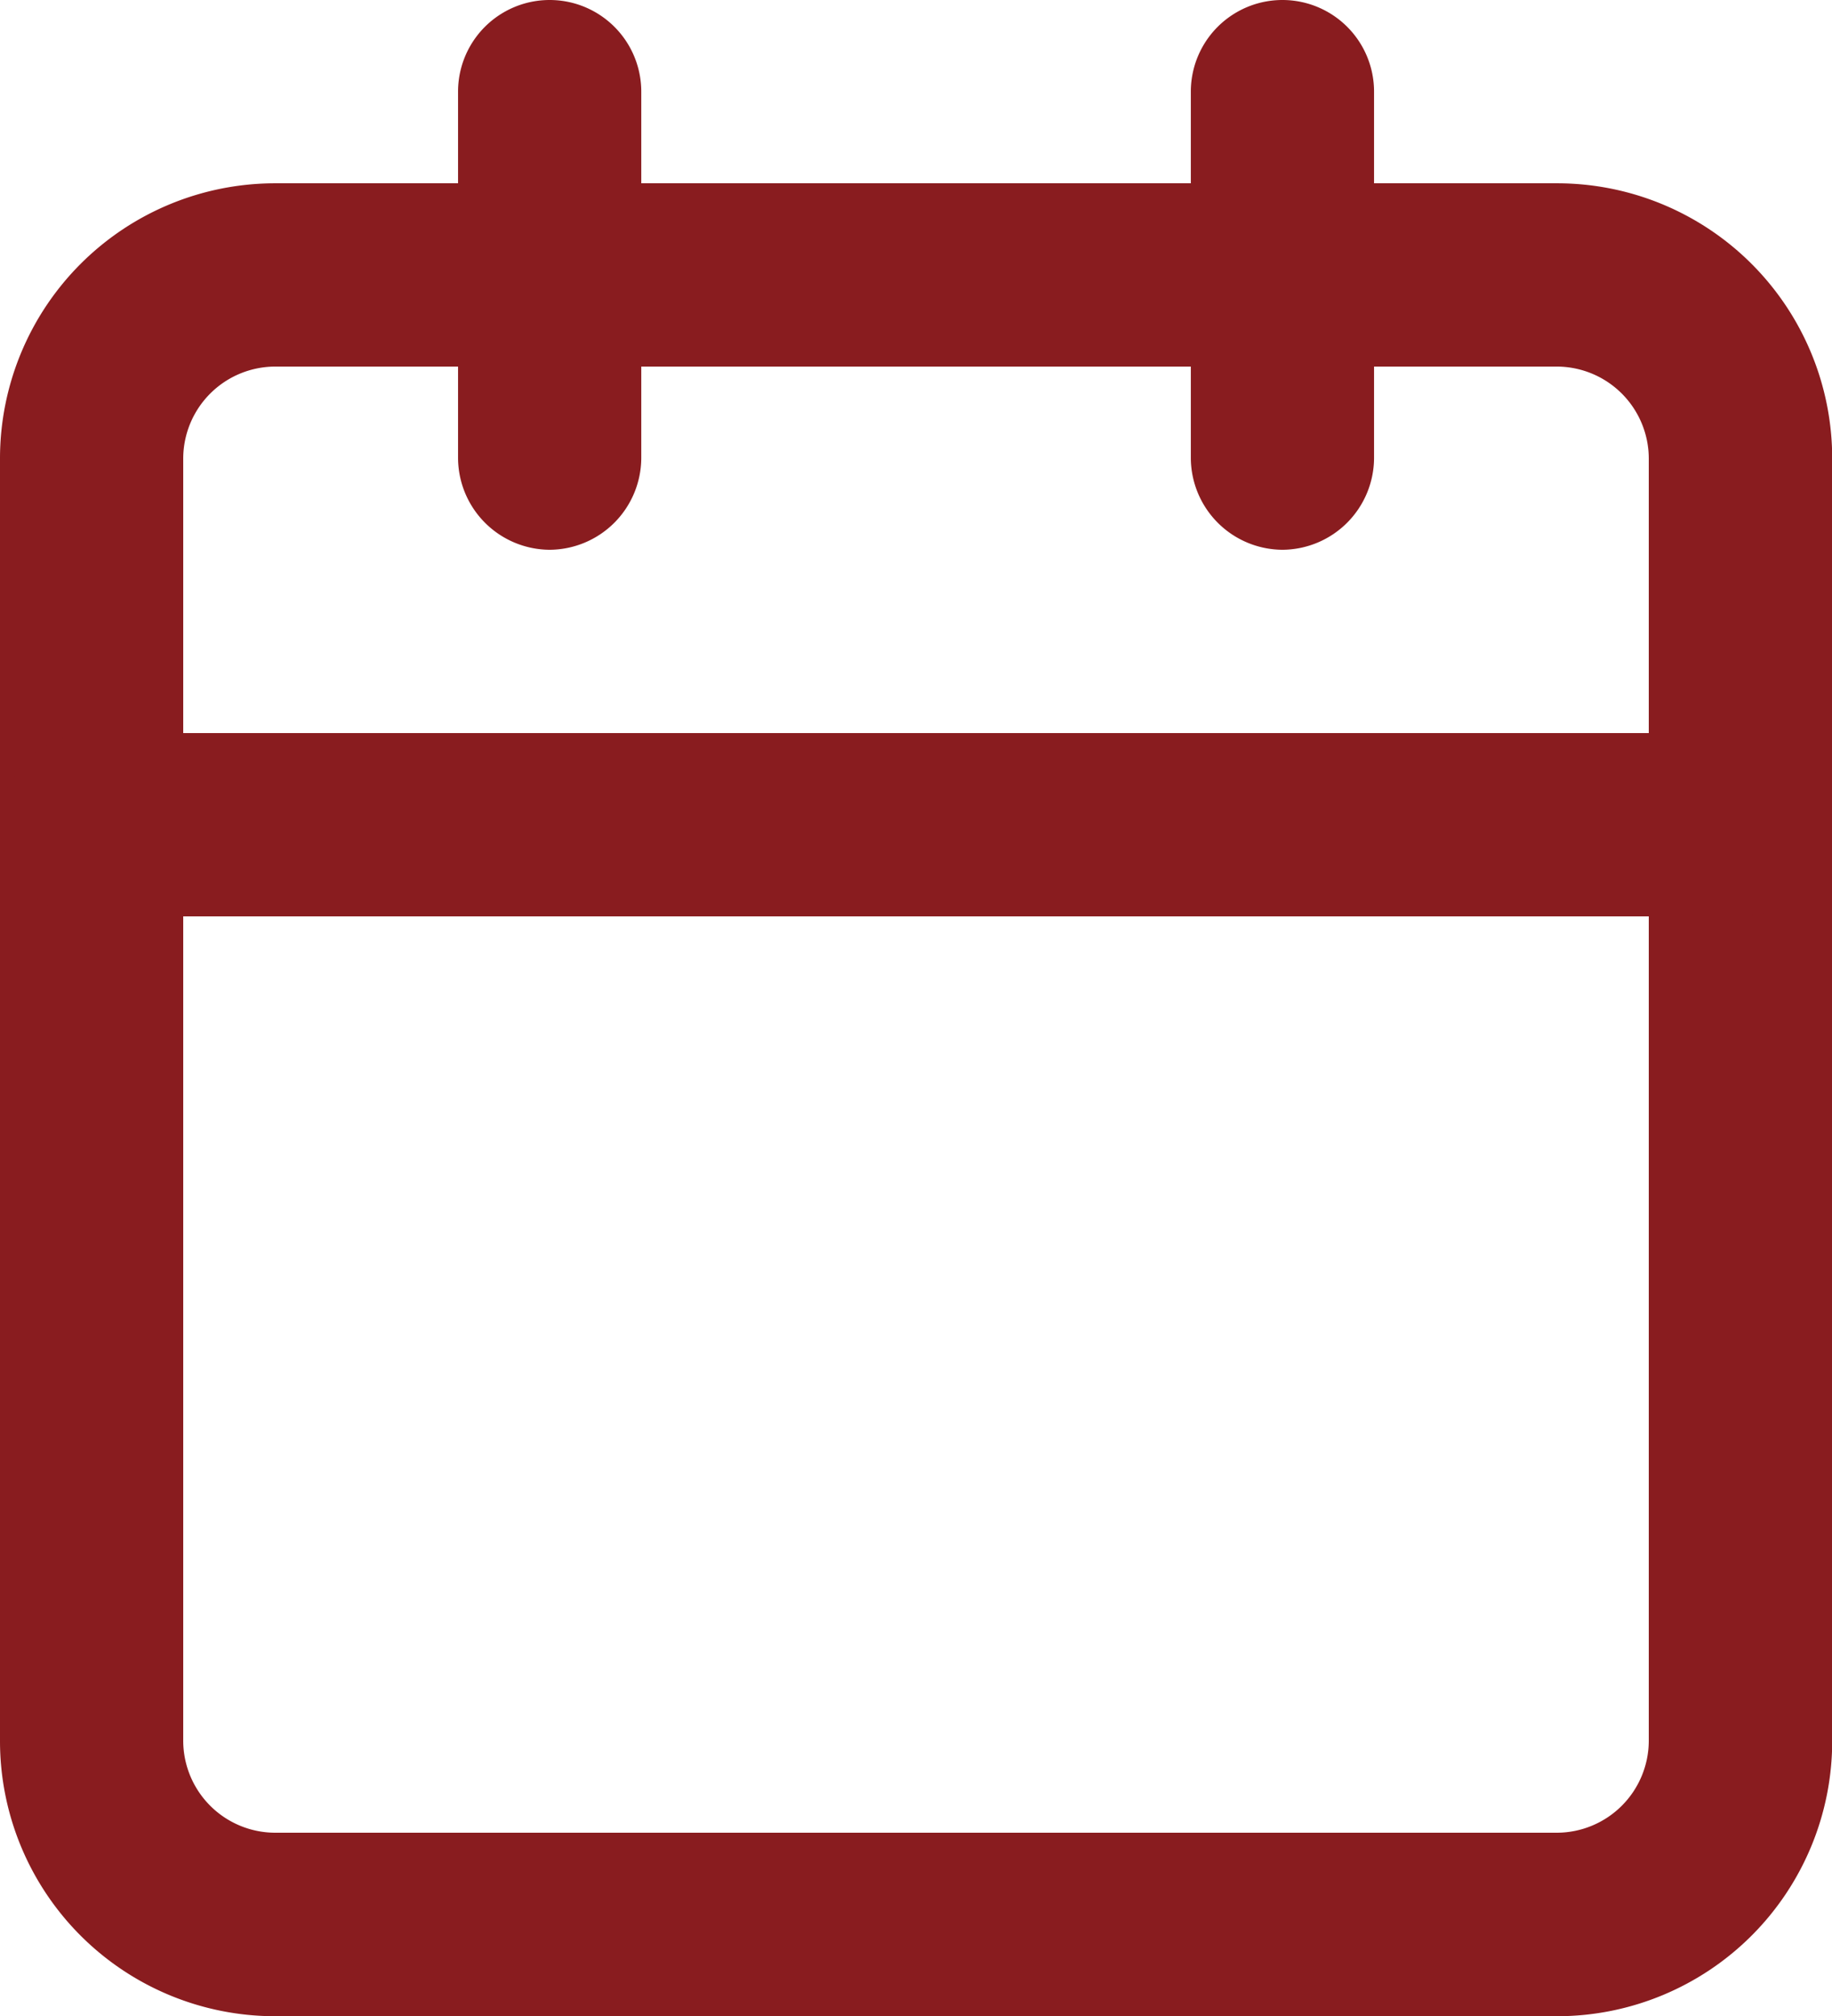 <svg xmlns="http://www.w3.org/2000/svg" width="17.898" height="19.688" viewBox="0 0 17.898 19.688">
  <g id="Icon_feather-calendar" data-name="Icon feather-calendar" transform="translate(-3 -1.5)">
    <path id="Tracciato_77" data-name="Tracciato 77" d="M5.685,4.5H18.213A2.688,2.688,0,0,1,20.9,7.185V19.713A2.688,2.688,0,0,1,18.213,22.4H5.685A2.688,2.688,0,0,1,3,19.713V7.185A2.688,2.688,0,0,1,5.685,4.5ZM18.213,20.608a.9.9,0,0,0,.895-.895V7.185a.9.9,0,0,0-.895-.895H5.685a.9.9,0,0,0-.895.895V19.713a.9.9,0,0,0,.895.895Z" transform="translate(0 -1.21)" fill="#891c1f"/>
    <path id="Tracciato_78" data-name="Tracciato 78" d="M23.395,6.869a.9.9,0,0,1-.895-.895V2.395a.895.895,0,0,1,1.79,0v3.58A.9.9,0,0,1,23.395,6.869Z" transform="translate(-7.866)" fill="#891c1f"/>
    <path id="Tracciato_79" data-name="Tracciato 79" d="M11.395,6.869a.9.9,0,0,1-.895-.895V2.395a.895.895,0,0,1,1.79,0v3.58A.9.9,0,0,1,11.395,6.869Z" transform="translate(-3.025)" fill="#891c1f"/>
    <path id="Tracciato_80" data-name="Tracciato 80" d="M20,15.29H3.895a.895.895,0,1,1,0-1.79H20a.895.895,0,1,1,0,1.79Z" transform="translate(0 -4.841)" fill="#891c1f"/>
  </g>
</svg>
